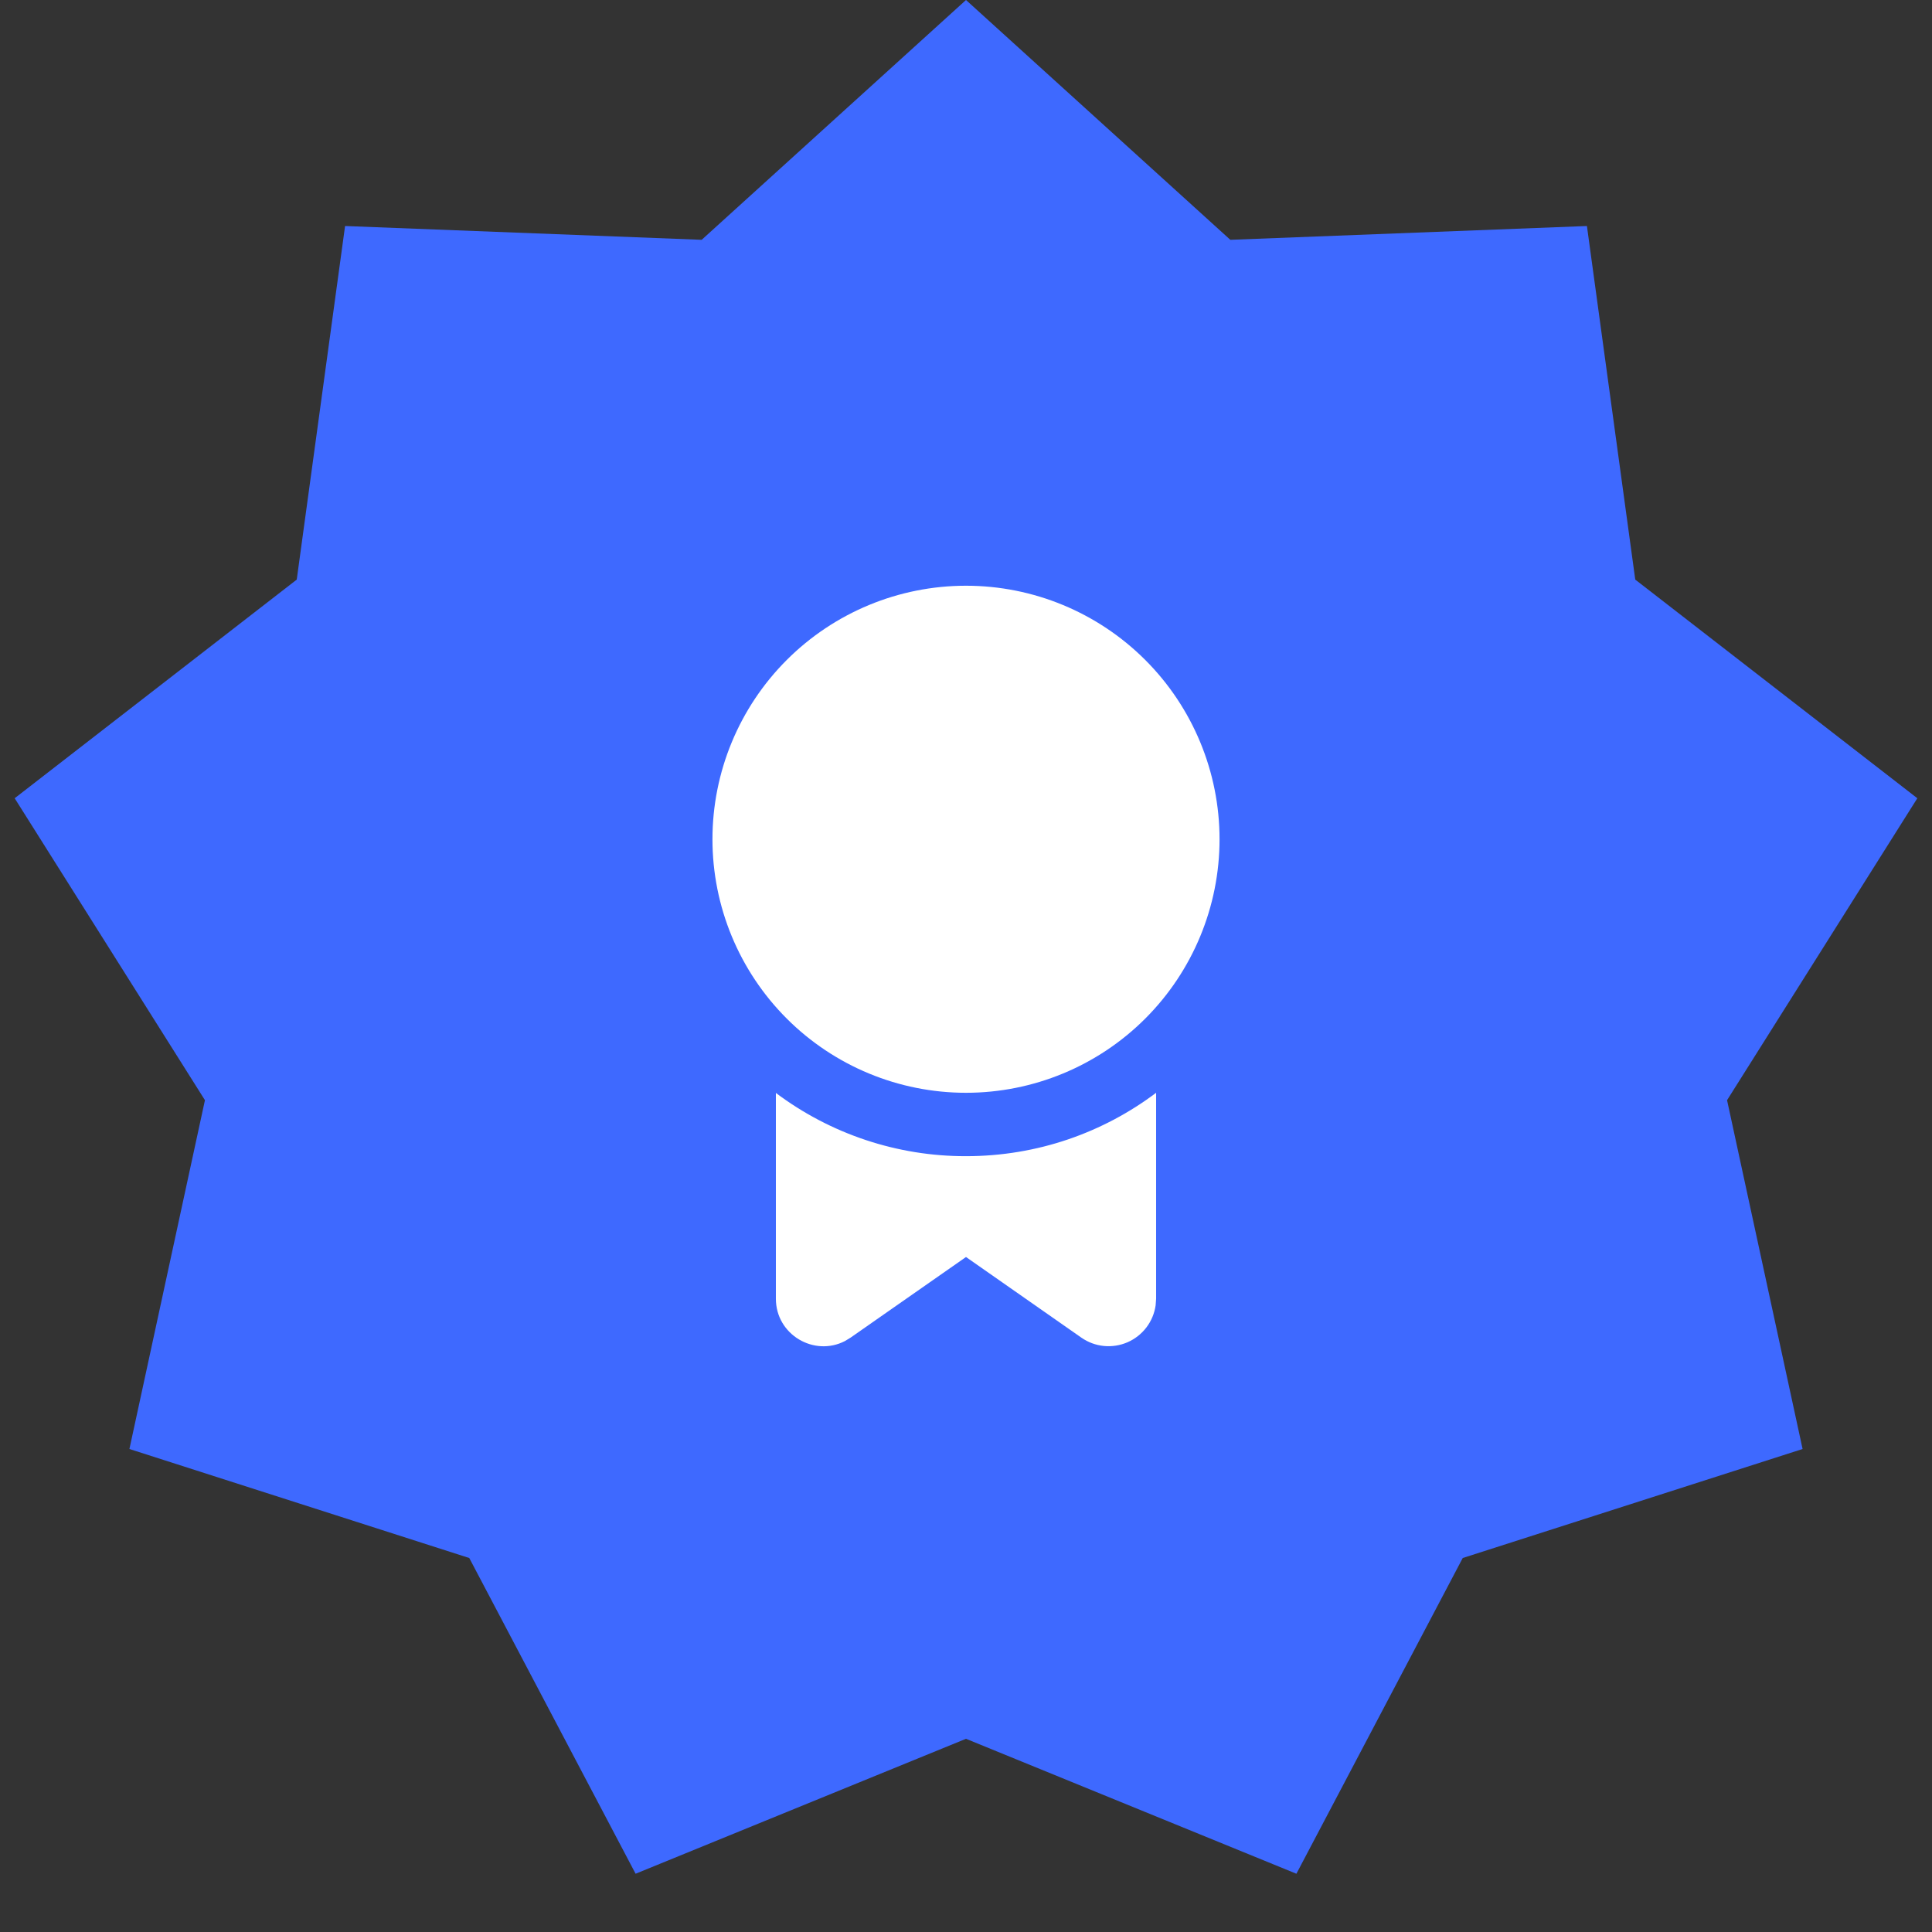 <?xml version="1.0" encoding="UTF-8"?> <svg xmlns="http://www.w3.org/2000/svg" width="64" height="64" viewBox="0 0 64 64" fill="none"><rect x="0" y="0" width="64" height="64" fill="#333333" stroke="none"/><path d="M32 0L40.756 7.944L52.569 7.487L54.17 19.2L63.514 26.443L57.211 36.445L59.713 48L48.455 51.611L42.945 62.07L32 57.6L21.055 62.07L15.545 51.611L4.287 48L6.789 36.445L0.486 26.443L9.83 19.2L11.431 7.487L23.244 7.944L32 0Z" fill="#3E69FF"></path><path d="M32 19.403C29.773 19.403 27.636 20.288 26.061 21.863C24.486 23.438 23.601 25.574 23.601 27.802C23.601 30.029 24.486 32.166 26.061 33.741C27.636 35.316 29.773 36.2 32 36.2C34.228 36.2 36.364 35.316 37.939 33.741C39.514 32.166 40.399 30.029 40.399 27.802C40.399 25.574 39.514 23.438 37.939 21.863C36.364 20.288 34.228 19.403 32 19.403ZM38.298 36.2C36.545 37.519 34.364 38.3 32 38.3C29.729 38.304 27.518 37.569 25.702 36.205V43.02C25.702 44.216 26.972 44.951 27.99 44.424L28.179 44.309L32 41.64L35.821 44.311C36.042 44.465 36.298 44.56 36.566 44.587C36.834 44.613 37.104 44.571 37.351 44.464C37.598 44.356 37.813 44.187 37.976 43.973C38.139 43.759 38.244 43.507 38.282 43.24L38.298 43.02V36.2Z" fill="white"></path></svg> 